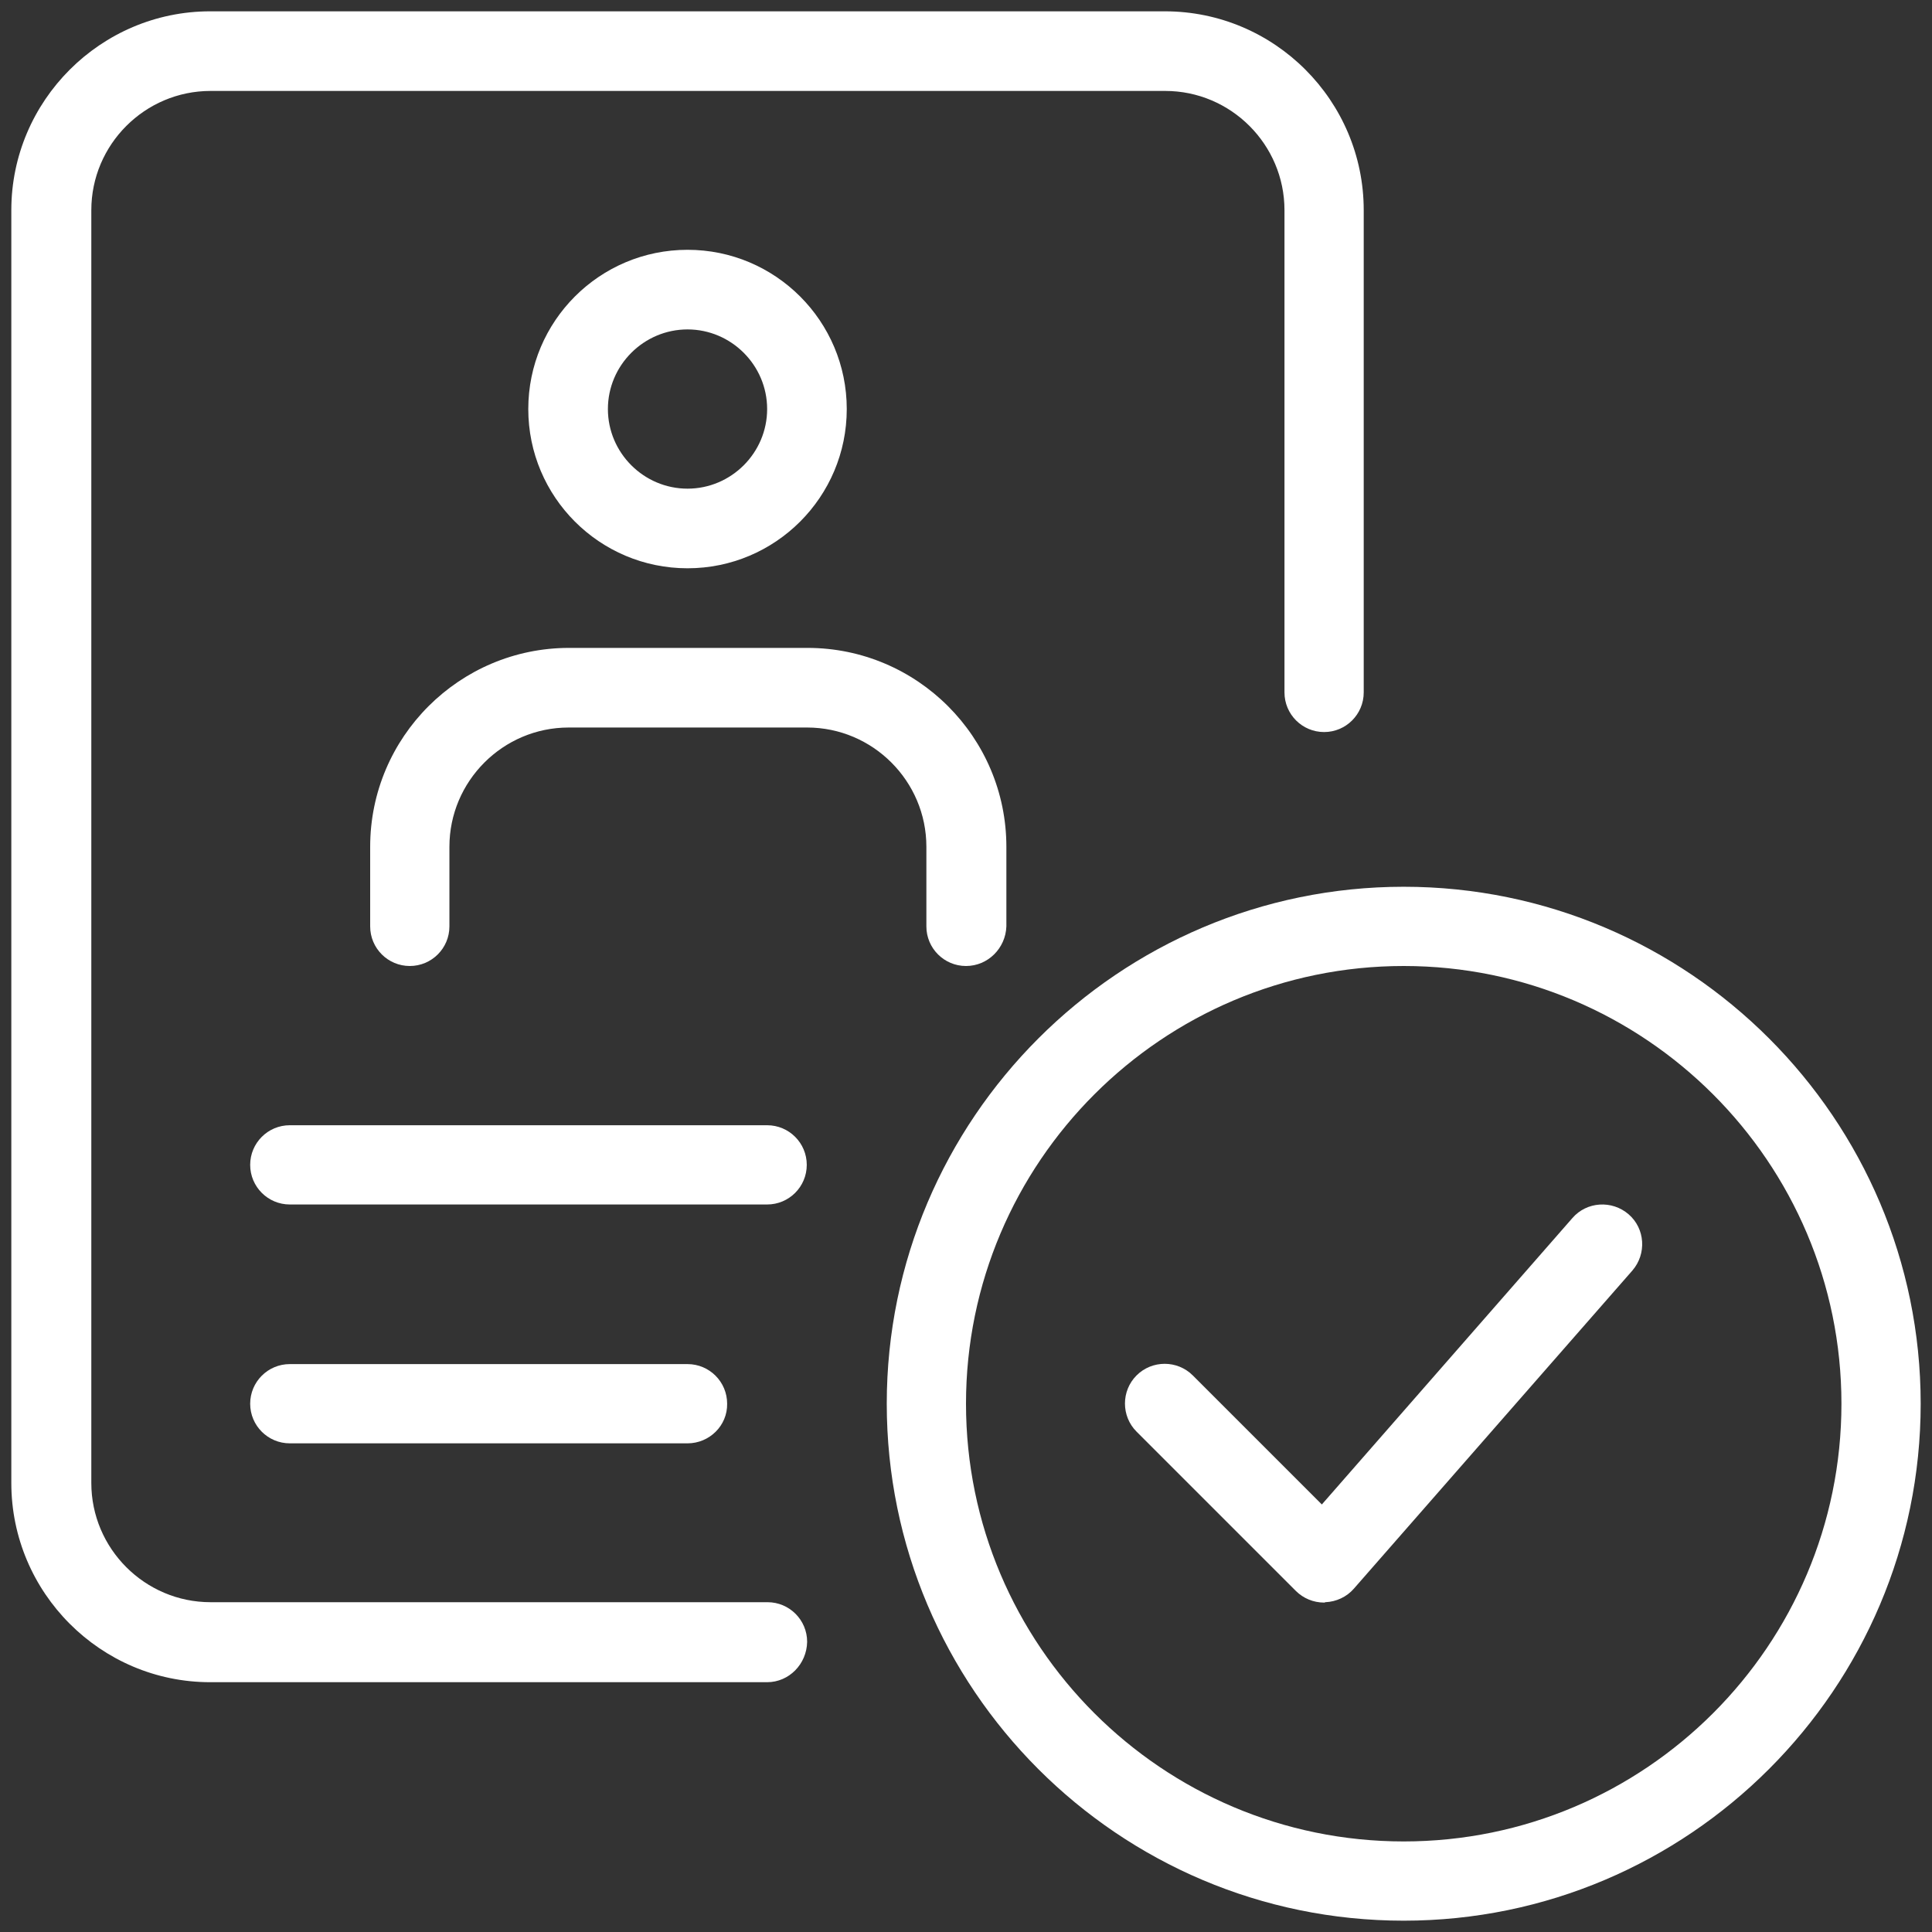 <?xml version="1.0" encoding="utf-8"?>
<!-- Generator: Adobe Illustrator 27.6.1, SVG Export Plug-In . SVG Version: 6.00 Build 0)  -->
<svg version="1.1" id="Capa_1" xmlns="http://www.w3.org/2000/svg" xmlns:xlink="http://www.w3.org/1999/xlink" x="0px" y="0px"
	 viewBox="0 0 512 512" style="enable-background:new 0 0 512 512;" xml:space="preserve">
<rect x="0" y="0" width="512" height="512" fill="#333333" stroke="none"/>
<style type="text/css">
	.st0{fill:#FFFFFF;}
</style>
<g>
	<g>
		<path class="st0" d="M203.3,319.2H76.8c-5.8,0-10.5-4.7-10.5-10.5s4.7-10.5,10.5-10.5h126.5c5.8,0,10.5,4.7,10.5,10.5
			S209.1,319.2,203.3,319.2z"/>
	</g>
	<g>
		<path class="st0" d="M182.2,382.5H76.8c-5.8,0-10.5-4.7-10.5-10.5s4.7-10.5,10.5-10.5h105.4c5.8,0,10.5,4.7,10.5,10.5
			C192.8,377.8,188,382.5,182.2,382.5z"/>
	</g>
	<g>
		<path class="st0" d="M182.2,150.6c-23.3,0-42.2-18.9-42.2-42.2s18.9-42.2,42.2-42.2s42.2,18.9,42.2,42.2S205.5,150.6,182.2,150.6z
			 M182.2,87.3c-11.6,0-21.1,9.5-21.1,21.1s9.5,21.1,21.1,21.1s21.1-9.5,21.1-21.1S193.8,87.3,182.2,87.3z"/>
	</g>
	<g>
		<path class="st0" d="M256,256c-5.8,0-10.5-4.7-10.5-10.5v-21.1c0-17.4-14.2-31.6-31.6-31.6h-63.2c-17.4,0-31.6,14.2-31.6,31.6
			v21.1c0,5.8-4.7,10.5-10.5,10.5s-10.5-4.7-10.5-10.5v-21.1c0-29.1,23.7-52.7,52.7-52.7H214c29.1,0,52.7,23.7,52.7,52.7v21.1
			C266.5,251.3,261.8,256,256,256z"/>
	</g>
	<g>
		<path class="st0" d="M203.3,445.8H55.7C26.7,445.8,3,422.1,3,393V55.7C3,26.7,26.7,3,55.7,3h253c29.1,0,52.7,23.7,52.7,52.7v127.8
			c0,5.8-4.7,10.5-10.5,10.5s-10.5-4.7-10.5-10.5V55.7c0-17.4-14.2-31.6-31.6-31.6h-253c-17.4,0-31.6,14.2-31.6,31.6V393
			c0,17.4,14.2,31.6,31.6,31.6h147.6c5.8,0,10.5,4.7,10.5,10.5C213.8,441,209.1,445.8,203.3,445.8z"/>
	</g>
	<g>
		<path class="st0" d="M372,509c-75.6,0-137-61.5-137-137s61.5-137,137-137s137,61.5,137,137S447.5,509,372,509z M372,256
			c-63.9,0-116,52-116,116s52,116,116,116s116-52,116-116S435.9,256,372,256z"/>
	</g>
	<g>
		<path class="st0" d="M350.9,424.7c-2.8,0-5.5-1.1-7.5-3.1l-42.2-42.2c-4.1-4.1-4.1-10.8,0-14.9s10.8-4.1,14.9,0l34.2,34.2
			l66.4-75.9c3.8-4.4,10.5-4.8,14.9-1s4.8,10.5,1,14.9L358.8,421c-1.9,2.2-4.7,3.5-7.6,3.6C351.1,424.7,351,424.7,350.9,424.7z"/>
	</g>
</g>
</svg>
